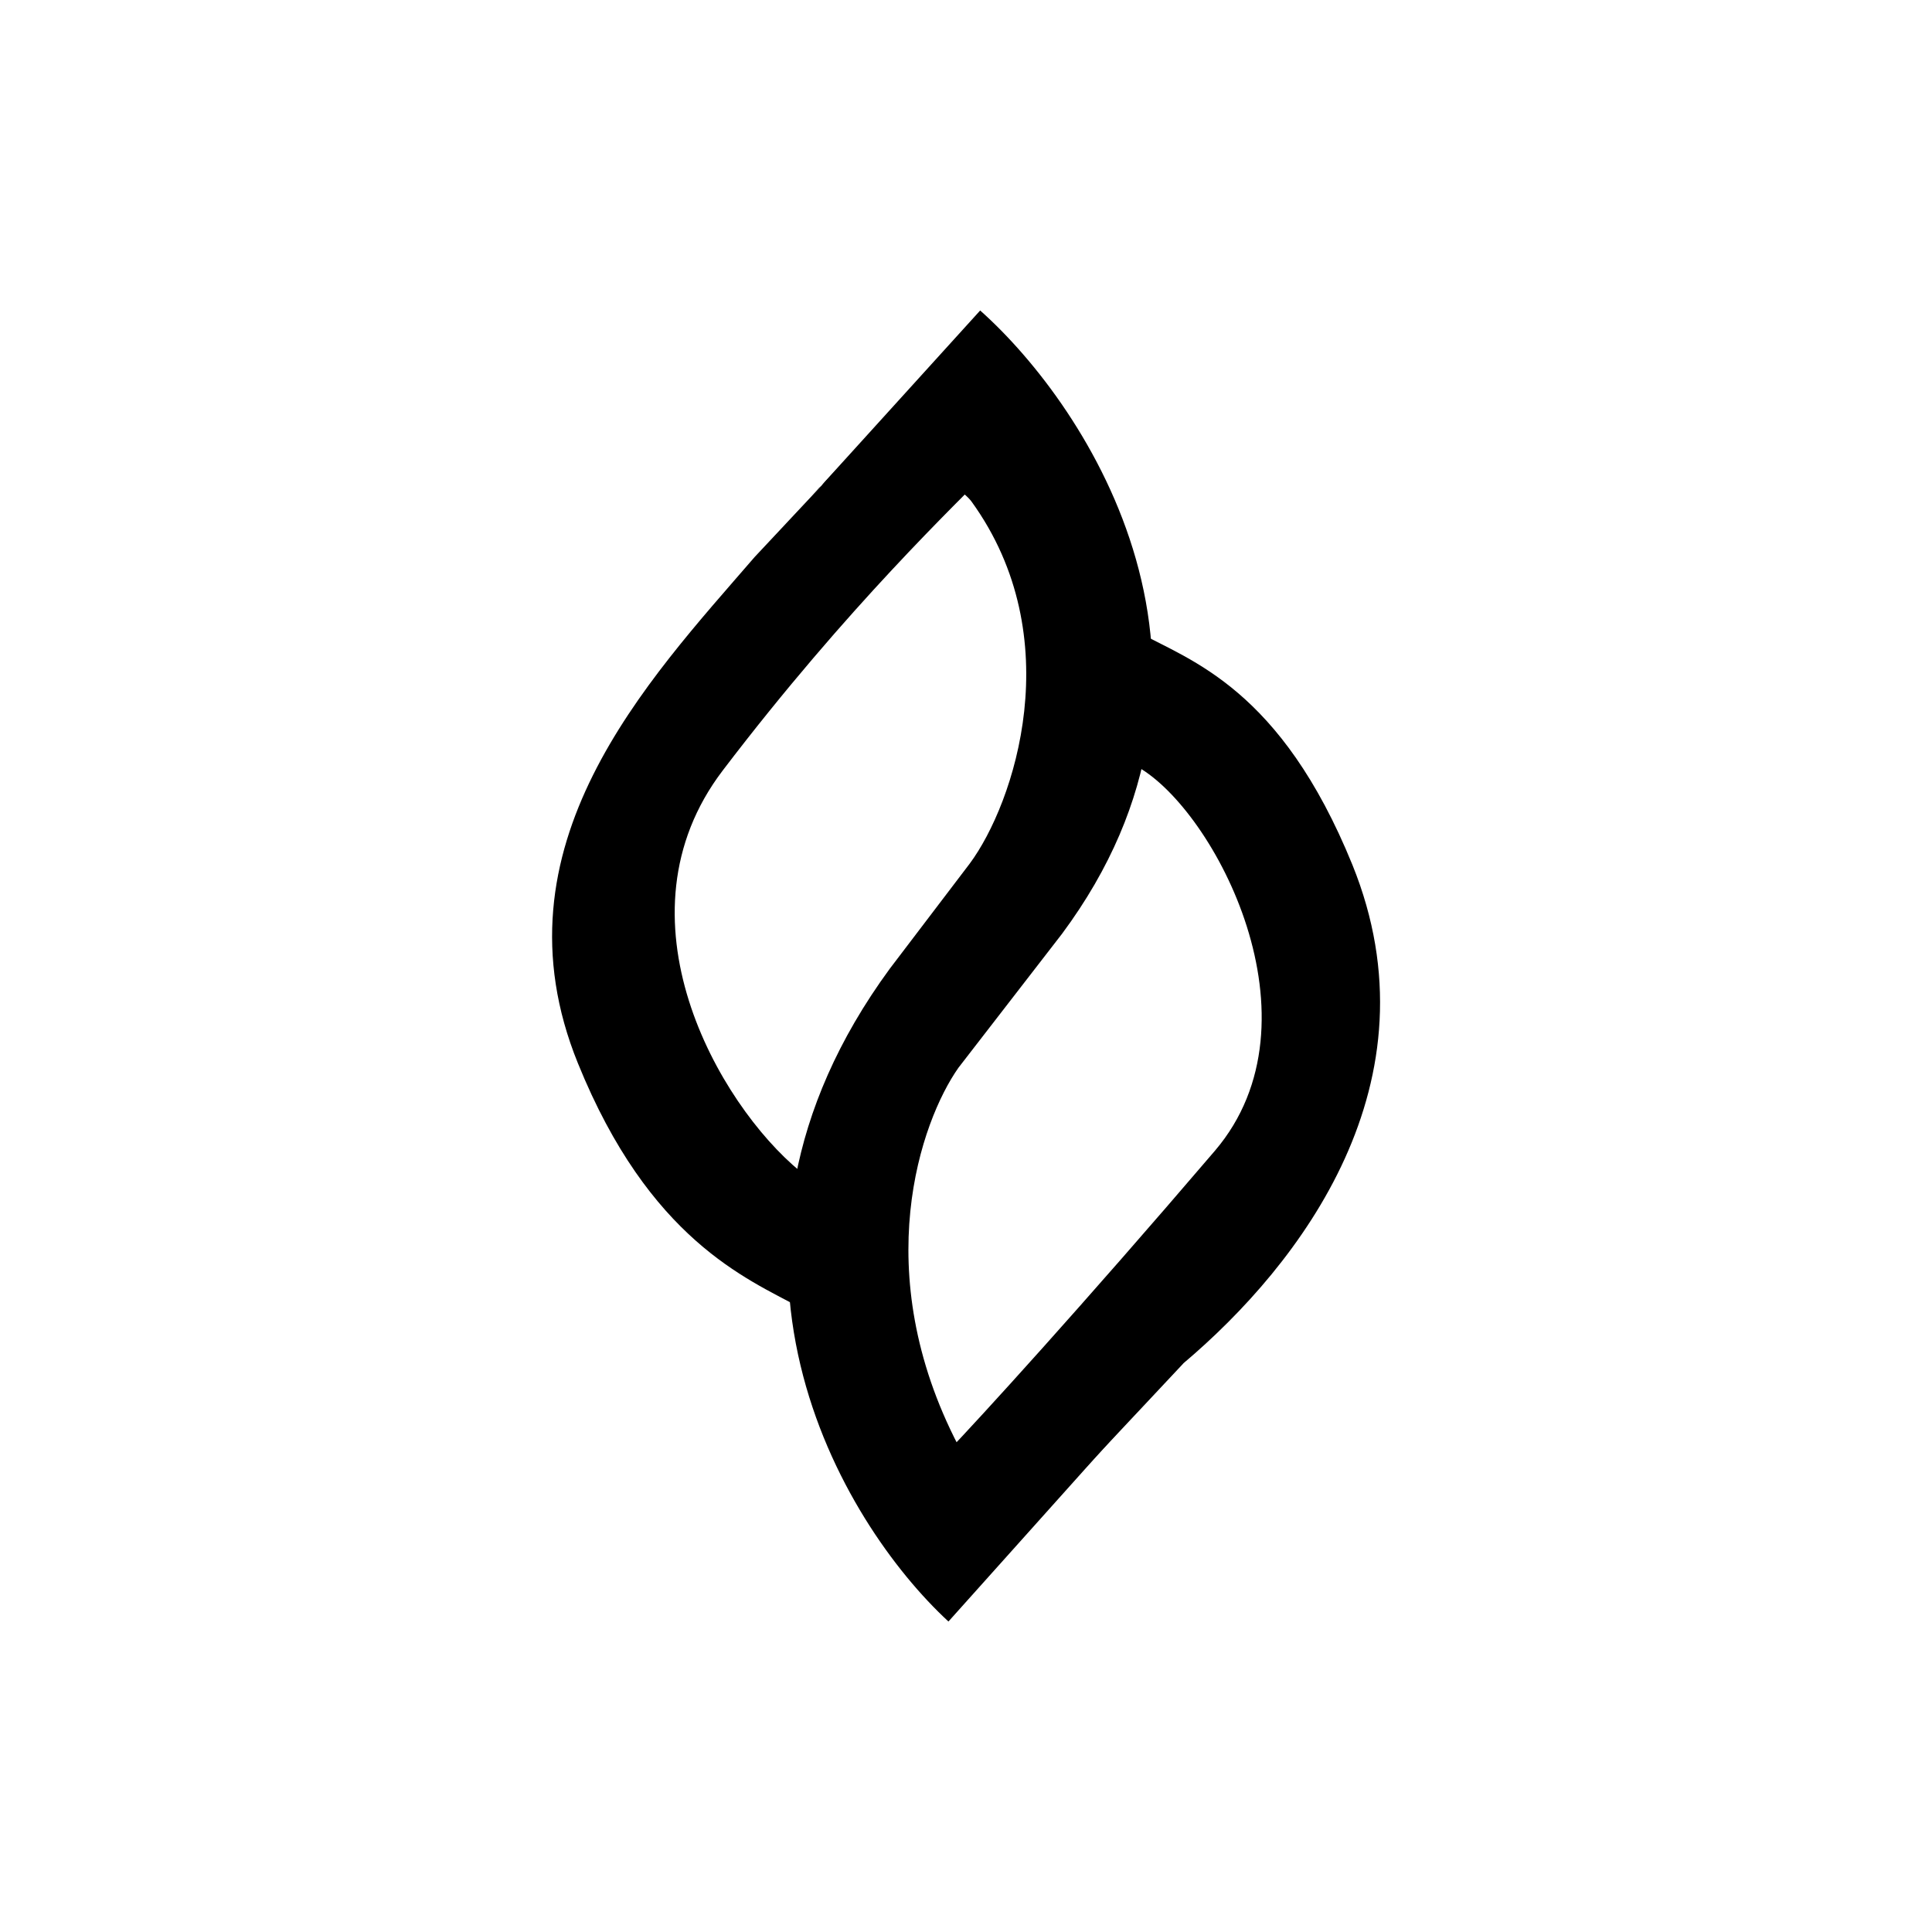<?xml version="1.0" encoding="utf-8"?>
<!-- Generator: www.svgicons.com -->
<svg xmlns="http://www.w3.org/2000/svg" width="800" height="800" viewBox="0 0 24 24">
<path fill="currentColor" d="M9.373 6.921L12.202 3.9l.115 1.907c-.42.437-1.778 1.714-3.338 3.763c-1.389 1.821-.056 4.144.96 4.98v1.693c-.665-.36-1.873-.845-2.76-3.035c-1.097-2.7.865-4.748 2.194-6.287M14.7 16.937l-2.837 3.026l-.111-1.908c.42-.44 1.671-1.808 3.342-3.762c1.372-1.612 0-4.222-.96-4.766V7.85c.66.36 1.775.703 2.666 2.893c1.093 2.7-.643 4.963-2.1 6.193"/><path fill="currentColor" d="M11.782 20.143c-1.329-1.226-3.33-4.56-.729-8.109l.994-1.307c.553-.746 1.243-2.807.022-4.496c-.15-.205-1.153-.904-1.895-.171l-.094.107l.094-.103l2.002-2.207c1.358 1.209 3.463 4.449 1.016 7.744l-1.286 1.663c-.467.664-1.127 2.529 0 4.697c.261.395 1.286.609 2.138-.343z"/>
</svg>